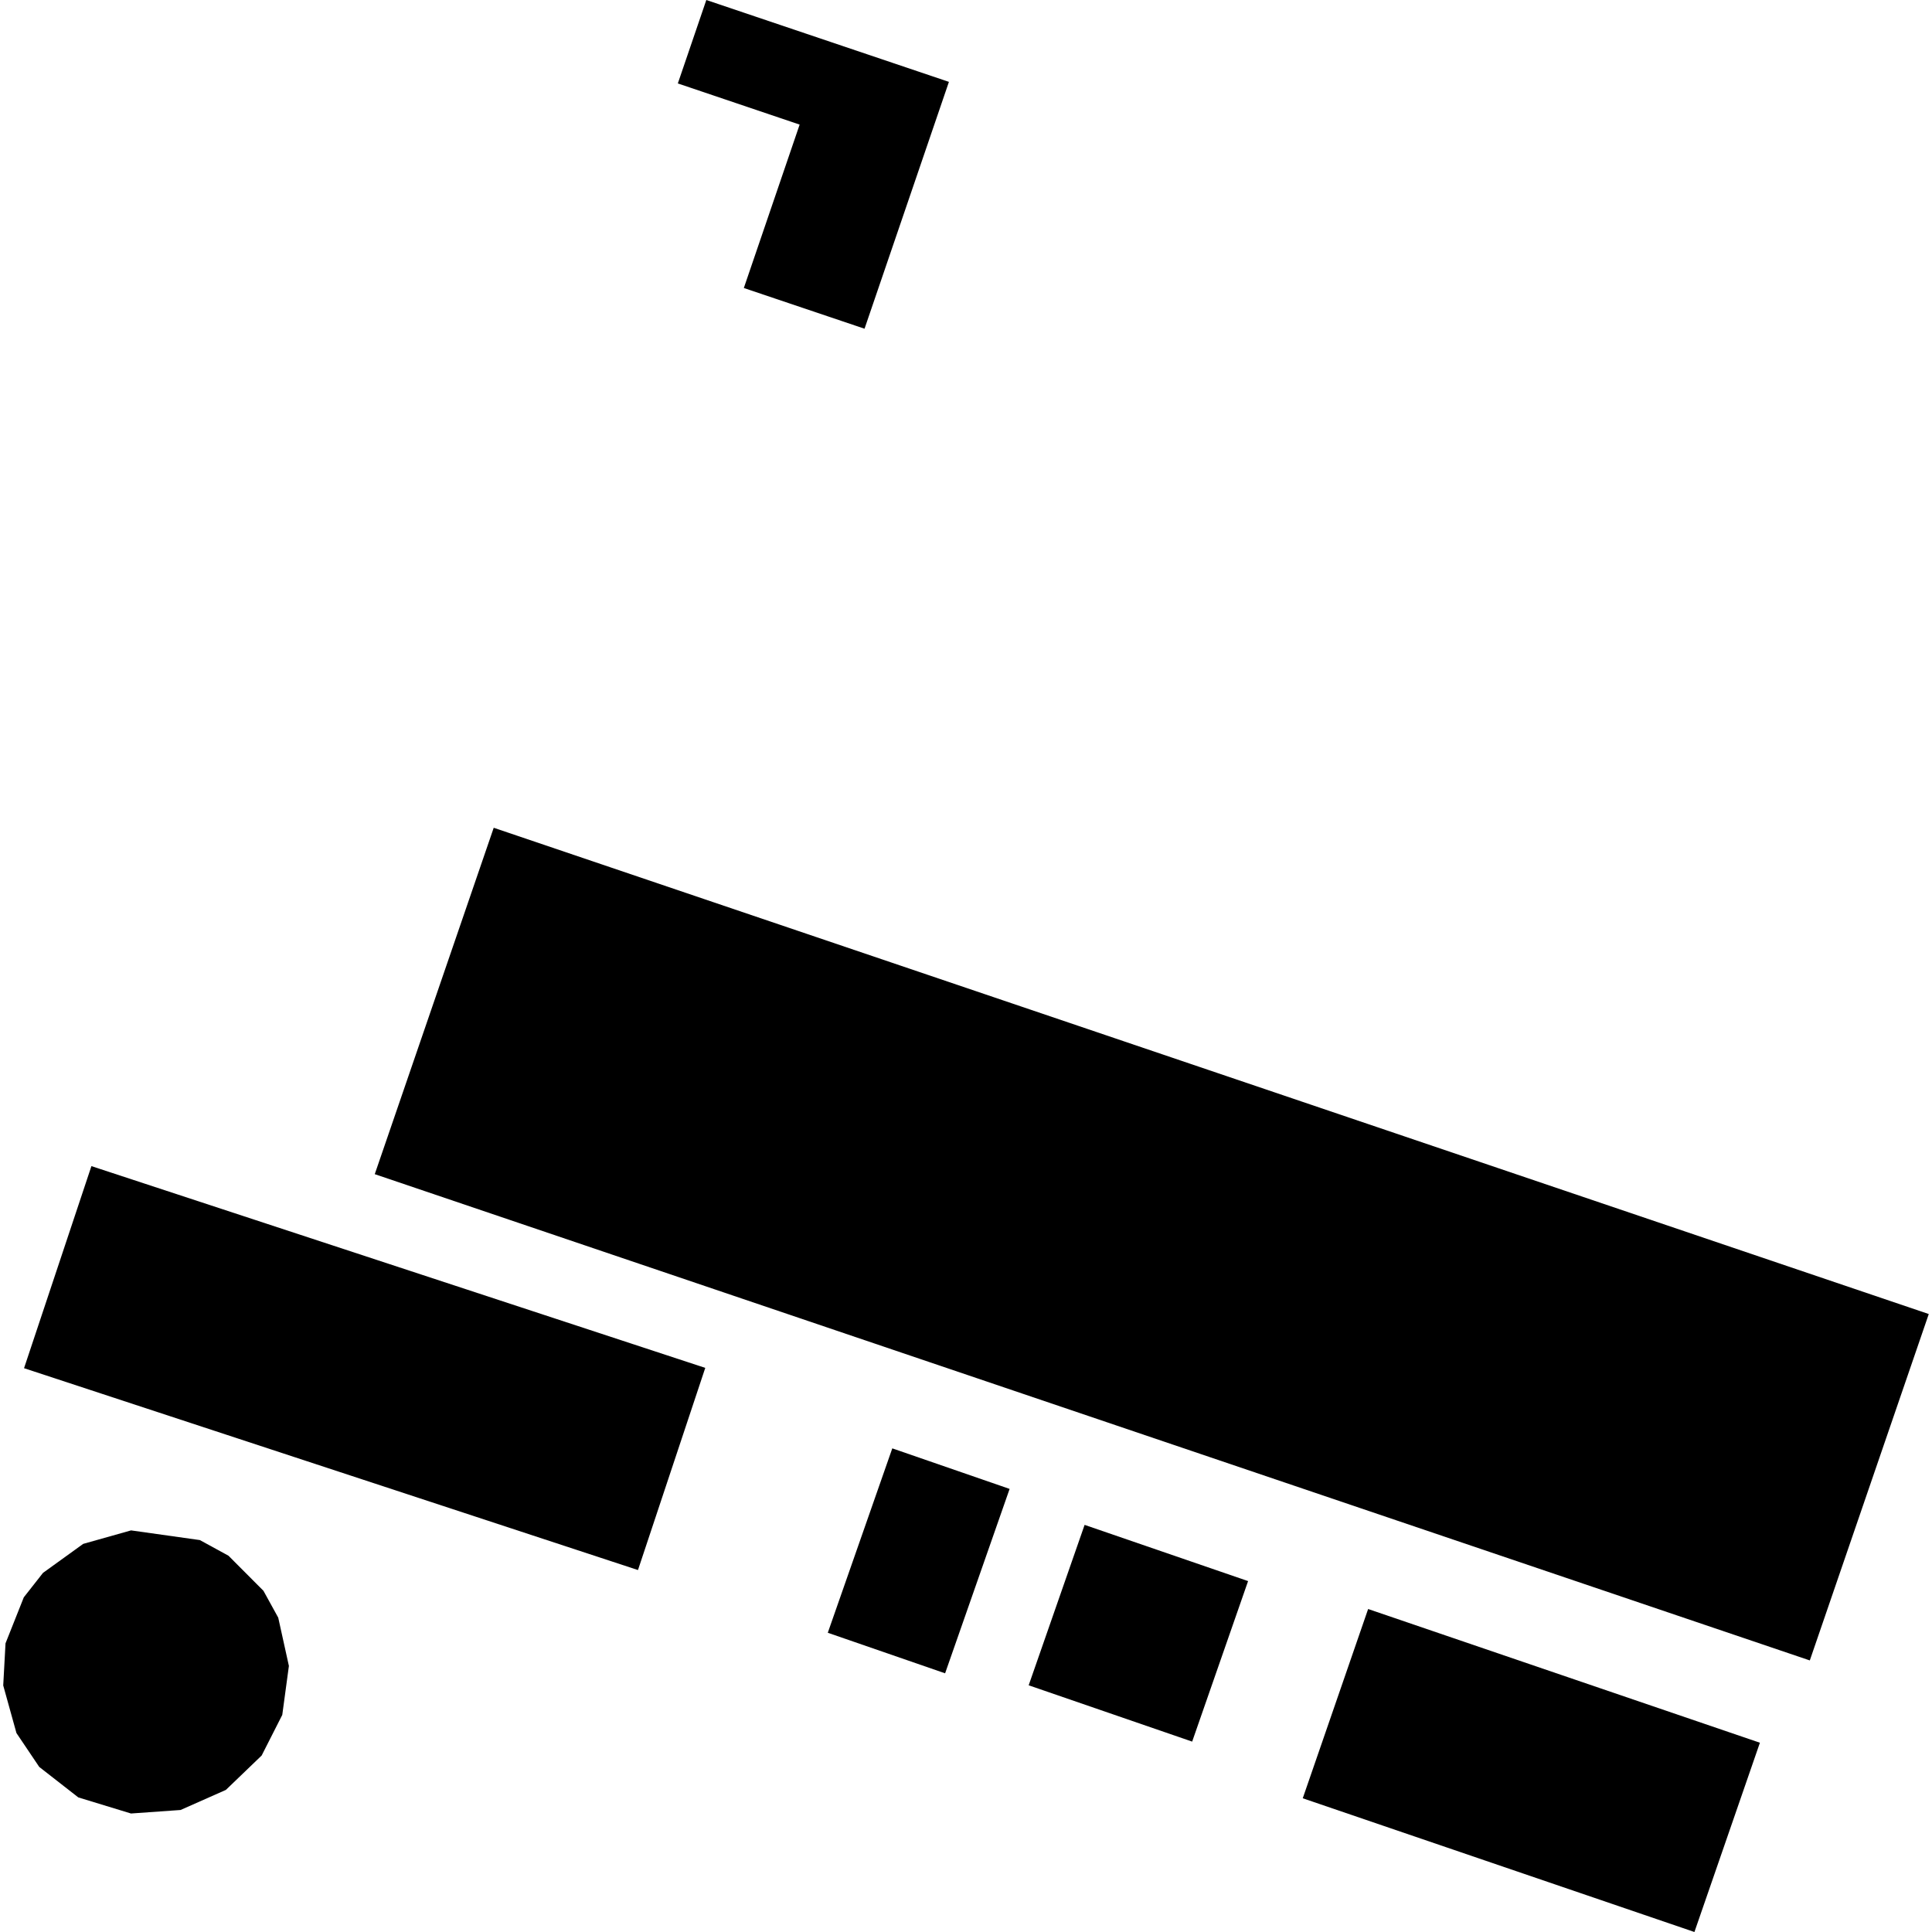 <?xml version="1.0" encoding="utf-8" standalone="no"?>
<!DOCTYPE svg PUBLIC "-//W3C//DTD SVG 1.1//EN"
  "http://www.w3.org/Graphics/SVG/1.1/DTD/svg11.dtd">
<!-- Created with matplotlib (https://matplotlib.org/) -->
<svg height="288pt" version="1.1" viewBox="0 0 288 288" width="288pt" xmlns="http://www.w3.org/2000/svg" xmlns:xlink="http://www.w3.org/1999/xlink">
 <defs>
  <style type="text/css">
*{stroke-linecap:butt;stroke-linejoin:round;}
  </style>
 </defs>
 <g id="figure_1">
  <g id="patch_1">
   <path d="M 0 288 
L 288 288 
L 288 0 
L 0 0 
z
" style="fill:none;opacity:0;"/>
  </g>
  <g id="axes_1">
   <g id="PatchCollection_1">
    <path clip-path="url(#pe5304d9c61)" d="M 3.584 203.954 
L 13.628 173.832 
L 105.132 203.909 
L 95.102 234.044 
L 3.584 203.954 
"/>
    <path clip-path="url(#pe5304d9c61)" d="M 55.865 175.03 
L 269.786 247.517 
L 287.519 195.881 
L 73.598 123.394 
L 55.865 175.03 
"/>
    <path clip-path="url(#pe5304d9c61)" d="M 161.68 227.311 
L 186.05 235.691 
L 177.714 259.618 
L 153.343 251.224 
L 161.68 227.311 
"/>
    <path clip-path="url(#pe5304d9c61)" d="M 203.945 239.853 
L 194.199 268.065 
L 252.585 288 
L 262.346 259.787 
L 203.945 239.853 
"/>
    <path clip-path="url(#pe5304d9c61)" d="M 19.535 228.133 
L 12.403 230.143 
L 6.409 234.467 
L 3.548 238.11 
L 0.823 244.967 
L 0.481 251.248 
L 2.452 258.343 
L 5.851 263.394 
L 11.675 267.938 
L 19.527 270.335 
L 26.917 269.812 
L 33.672 266.818 
L 39.004 261.692 
L 42.077 255.639 
L 43.065 248.337 
L 41.476 241.141 
L 39.272 237.137 
L 34.057 231.907 
L 29.794 229.577 
L 19.535 228.133 
"/>
    <path clip-path="url(#pe5304d9c61)" d="M 133.013 215.905 
L 123.397 243.393 
L 140.885 249.438 
L 150.501 221.95 
L 133.013 215.905 
"/>
    <path clip-path="url(#pe5304d9c61)" d="M 128.875 49.001 
L 141.454 12.204 
L 105.29 0 
L 101.044 12.438 
L 119.201 18.574 
L 110.882 42.933 
L 128.875 49.001 
"/>
   </g>
  </g>
 </g>
 <defs>
  <clipPath id="pe5304d9c61">
   <rect height="288" width="287.038" x="0.481" y="0"/>
  </clipPath>
 </defs>
</svg>

